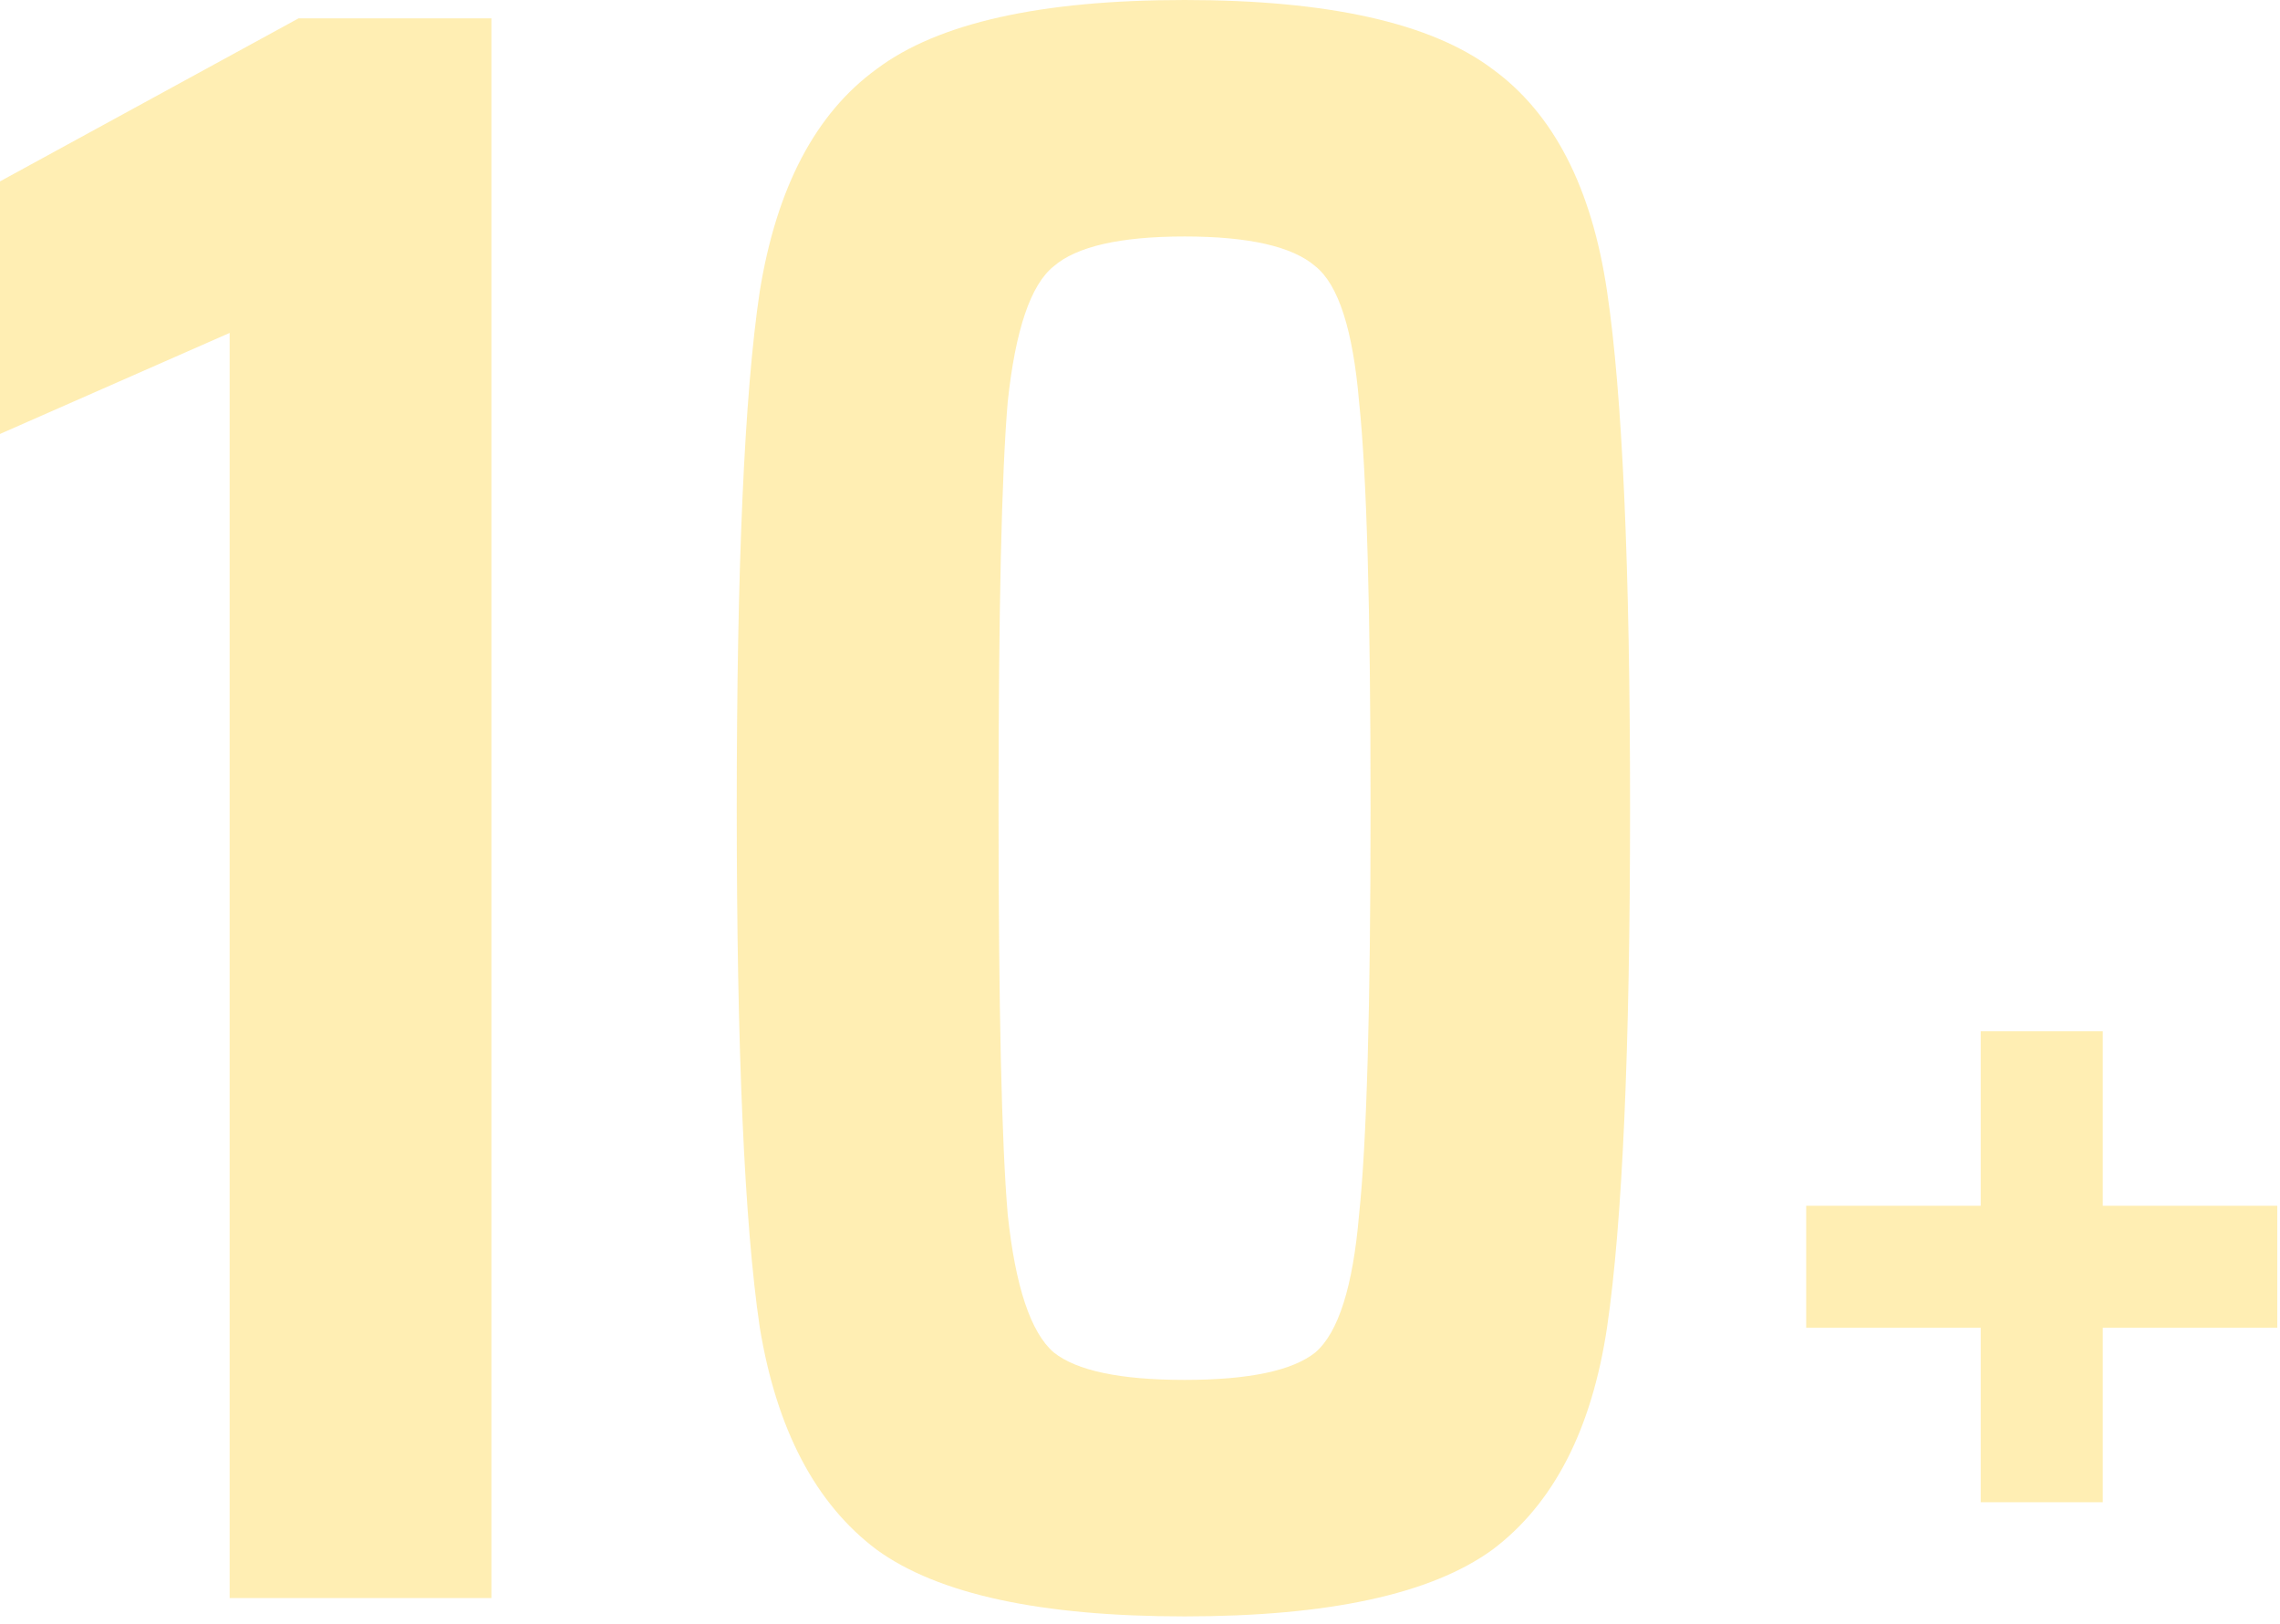 <svg xmlns="http://www.w3.org/2000/svg" width="278" height="198" viewBox="0 0 278 198" fill="none"><path d="M28 194.88V40.6L-0 52.92V22.12L36.4 2.24H59.92V194.88H28ZM144.432 197.12C126.885 197.12 114.378 194.413 106.912 189C99.445 183.4 94.685 174.347 92.632 161.84C90.765 149.147 89.832 128.053 89.832 98.56C89.832 69.067 90.765 48.066 92.632 35.56C94.685 22.866 99.445 13.813 106.912 8.4C114.378 2.8 126.885 -0 144.432 -0C161.978 -0 174.485 2.8 181.952 8.4C189.418 13.813 194.085 22.866 195.952 35.56C197.818 48.066 198.752 69.067 198.752 98.56C198.752 128.053 197.818 149.147 195.952 161.84C194.085 174.347 189.418 183.4 181.952 189C174.485 194.413 161.978 197.12 144.432 197.12ZM144.432 168.28C152.272 168.28 157.592 167.16 160.392 164.92C163.192 162.493 164.965 156.893 165.712 148.12C166.645 139.347 167.112 122.827 167.112 98.56C167.112 74.293 166.645 57.773 165.712 49C164.965 40.227 163.192 34.72 160.392 32.48C157.592 30.053 152.272 28.84 144.432 28.84C136.592 28.84 131.272 30.053 128.472 32.48C125.672 34.72 123.805 40.227 122.872 49C122.125 57.773 121.752 74.293 121.752 98.56C121.752 122.827 122.125 139.347 122.872 148.12C123.805 156.893 125.672 162.493 128.472 164.92C131.272 167.16 136.592 168.28 144.432 168.28ZM241.509 183.2V161.92H220.229V147.04H241.509V125.76H256.389V147.04H277.669V161.92H256.389V183.2H241.509Z" fill="#FFC700" fill-opacity="0.3"></path></svg>
